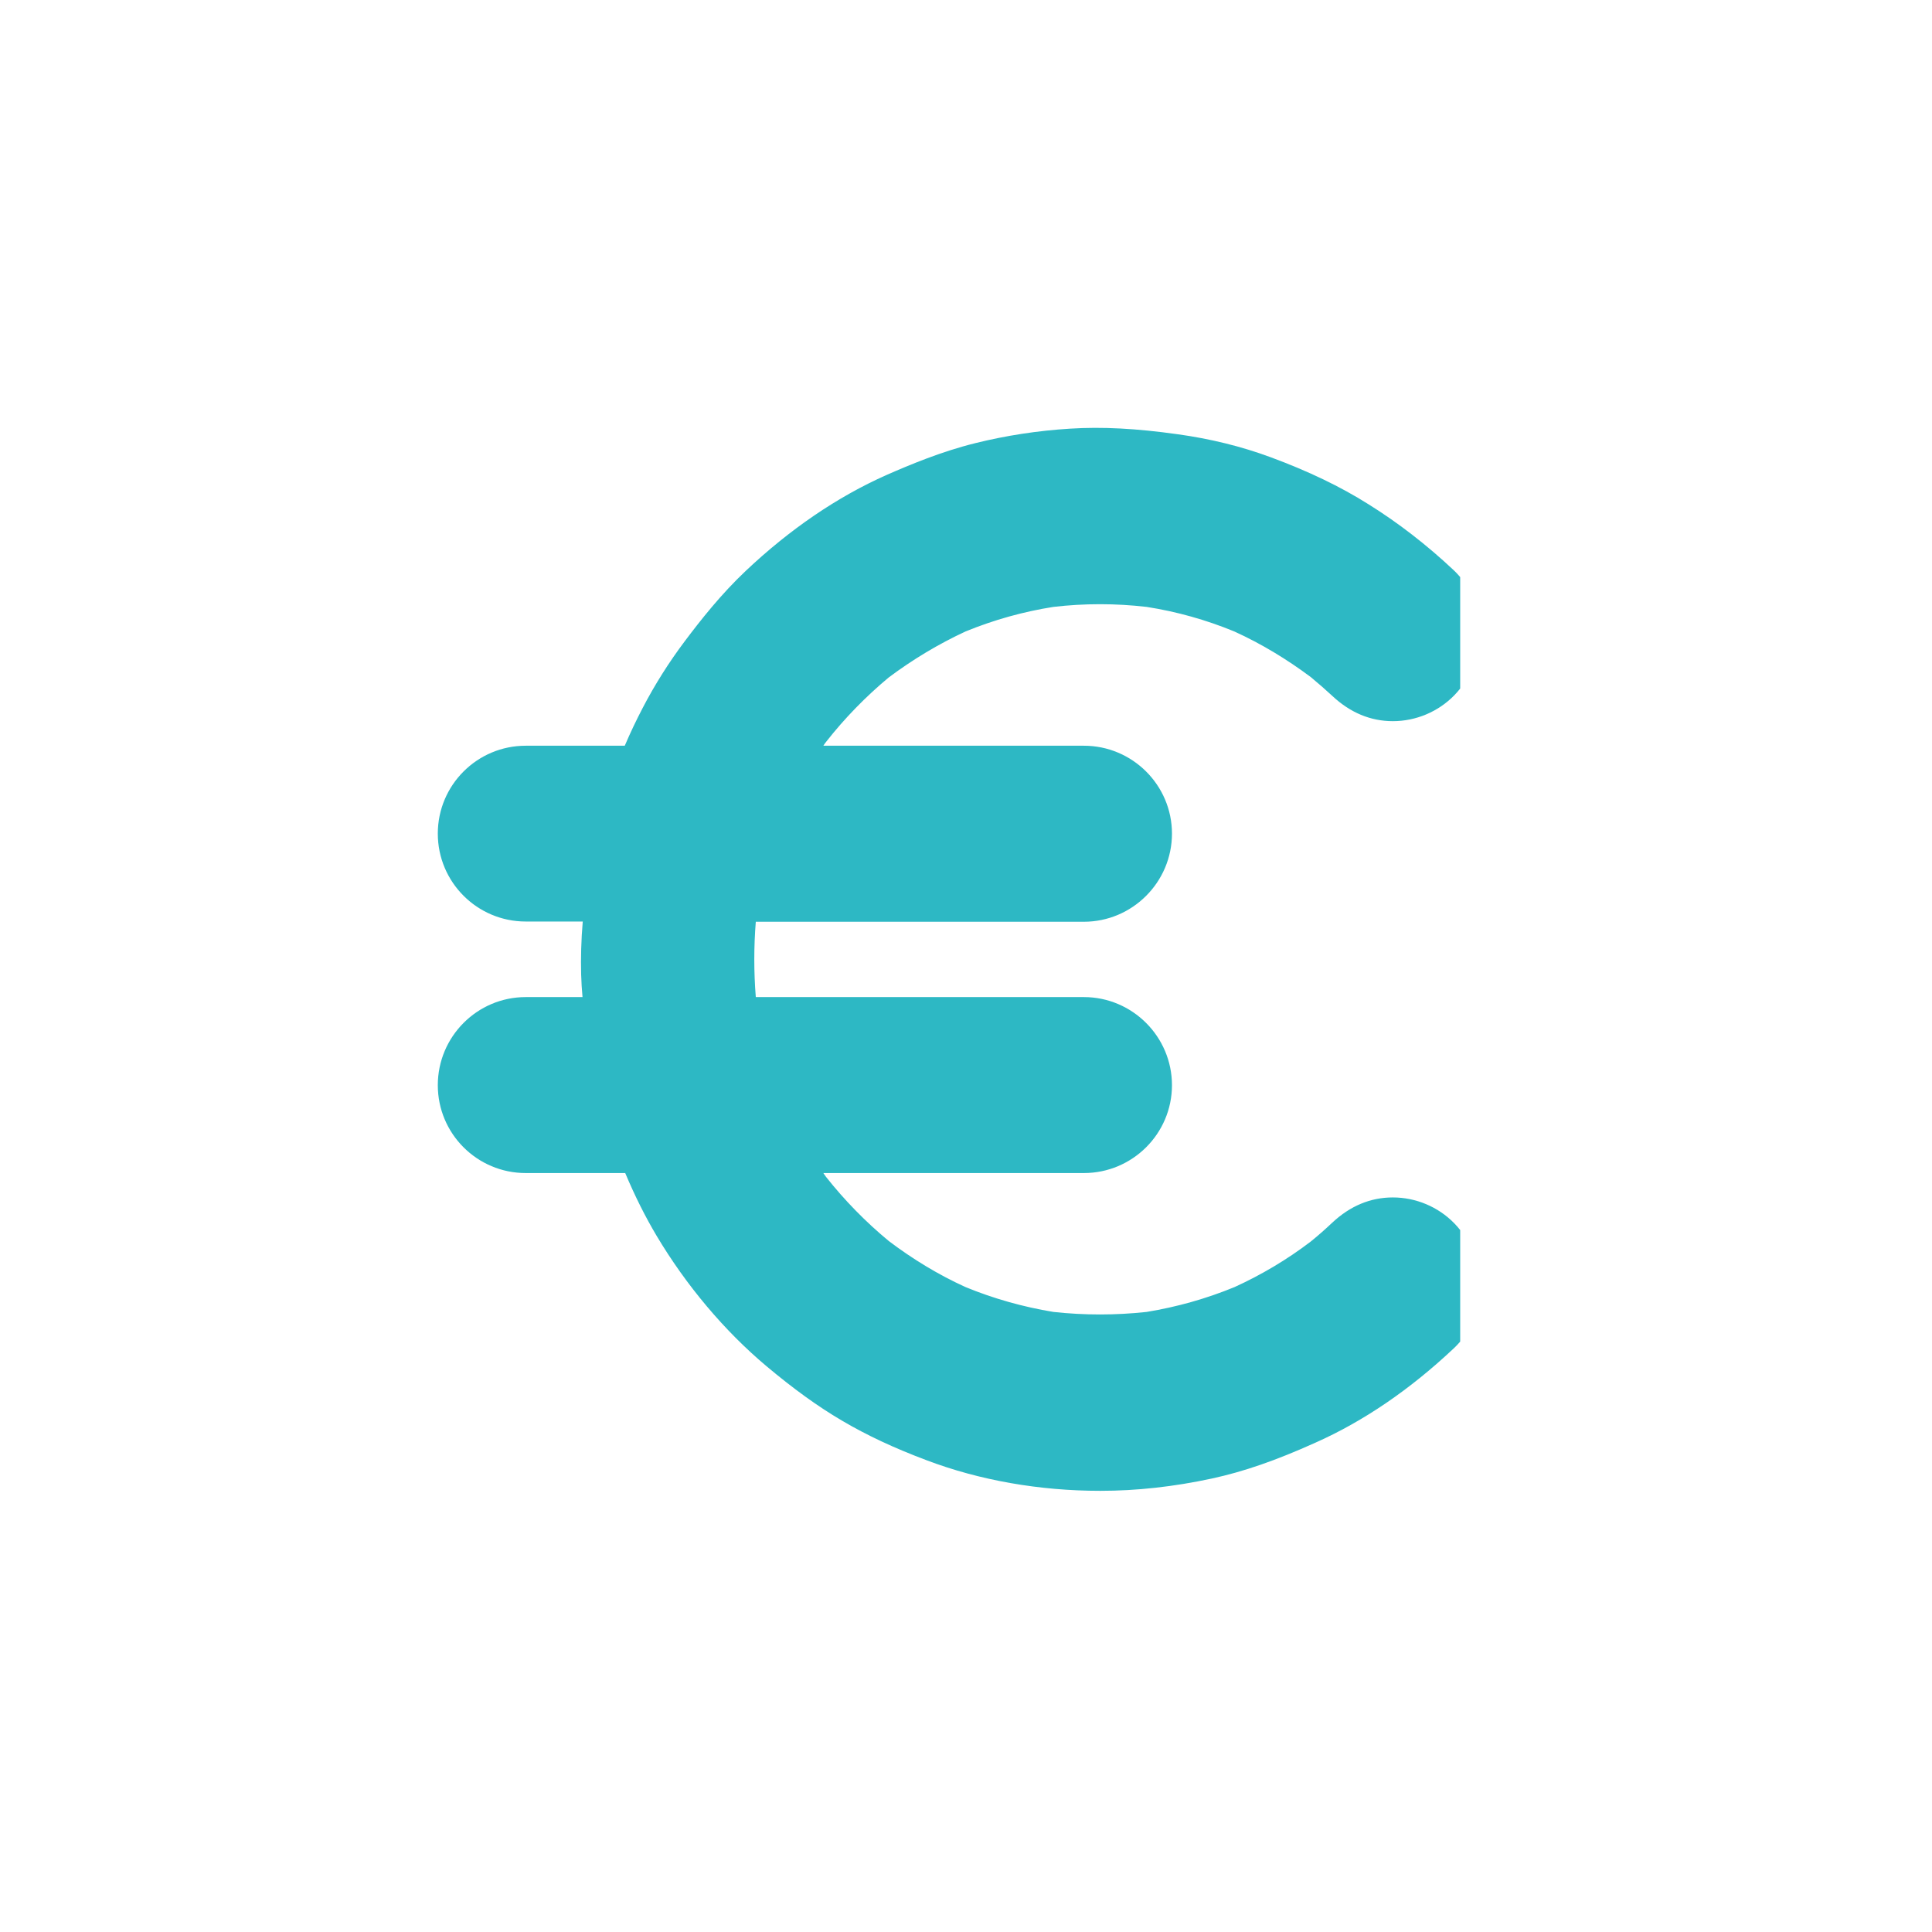 <svg xmlns="http://www.w3.org/2000/svg" xmlns:xlink="http://www.w3.org/1999/xlink" width="45" zoomAndPan="magnify" viewBox="0 0 33.75 33.75" height="45" preserveAspectRatio="xMidYMid meet" version="1.0"><defs><clipPath id="a22ac63fb9"><path d="M 8 7.457 L 25.508 7.457 L 25.508 26 L 8 26 Z M 8 7.457 " clip-rule="nonzero"/></clipPath><clipPath id="738e6f82c8"><path d="M 7.641 7.457 L 25.508 7.457 L 25.508 26.066 L 7.641 26.066 Z M 7.641 7.457 " clip-rule="nonzero"/></clipPath></defs><g clip-path="url(#a22ac63fb9)"><path fill="#2db8c4" d="M 24.332 21.336 C 24.035 21.336 23.777 21.461 23.559 21.664 C 23.43 21.785 23.293 21.902 23.156 22.016 C 22.711 22.352 22.234 22.641 21.73 22.871 C 21.199 23.086 20.648 23.238 20.086 23.332 C 19.508 23.398 18.926 23.398 18.348 23.332 C 17.785 23.238 17.23 23.086 16.703 22.871 C 16.195 22.637 15.715 22.348 15.266 22.008 C 14.836 21.652 14.441 21.25 14.098 20.809 C 13.926 20.574 13.77 20.328 13.625 20.074 L 18.934 20.074 C 19.555 20.074 20.055 19.574 20.055 18.957 C 20.055 18.34 19.555 17.836 18.934 17.836 L 12.84 17.836 C 12.828 17.777 12.816 17.715 12.809 17.648 C 12.742 17.059 12.742 16.461 12.809 15.867 C 12.816 15.805 12.828 15.742 12.836 15.684 L 18.934 15.684 C 19.555 15.684 20.055 15.18 20.055 14.562 C 20.055 13.945 19.555 13.445 18.934 13.445 L 13.625 13.445 C 13.766 13.191 13.926 12.945 14.098 12.707 C 14.445 12.266 14.836 11.863 15.266 11.508 C 15.715 11.168 16.195 10.879 16.703 10.648 C 17.234 10.43 17.785 10.277 18.348 10.188 C 18.926 10.121 19.508 10.121 20.086 10.188 C 20.648 10.277 21.199 10.43 21.73 10.648 C 22.234 10.879 22.711 11.164 23.156 11.5 C 23.293 11.613 23.43 11.73 23.559 11.852 C 23.777 12.059 24.035 12.184 24.332 12.184 C 24.621 12.184 24.902 12.062 25.109 11.852 C 25.516 11.434 25.547 10.68 25.109 10.266 C 24.672 9.855 24.191 9.48 23.684 9.164 C 23.172 8.844 22.617 8.59 22.055 8.383 C 21.555 8.199 21.039 8.07 20.516 8 C 19.918 7.914 19.328 7.867 18.723 7.906 C 18.191 7.941 17.656 8.02 17.137 8.148 C 16.625 8.277 16.141 8.469 15.656 8.68 C 14.793 9.062 14.004 9.625 13.312 10.277 C 12.934 10.637 12.609 11.035 12.297 11.453 C 12.031 11.801 11.801 12.172 11.598 12.559 C 11.449 12.848 11.312 13.141 11.195 13.445 L 9.184 13.445 C 8.566 13.445 8.066 13.945 8.066 14.562 C 8.066 15.18 8.566 15.684 9.184 15.684 L 10.641 15.684 C 10.59 16.125 10.559 16.566 10.57 17.012 C 10.578 17.289 10.602 17.562 10.633 17.84 L 9.184 17.84 C 8.566 17.84 8.066 18.34 8.066 18.957 C 8.066 19.574 8.566 20.074 9.184 20.074 L 11.203 20.074 C 11.383 20.523 11.582 20.957 11.828 21.371 C 12.316 22.188 12.938 22.941 13.66 23.551 C 14.059 23.883 14.473 24.195 14.918 24.457 C 15.367 24.719 15.848 24.934 16.332 25.117 C 17.246 25.465 18.242 25.625 19.219 25.629 C 19.844 25.629 20.473 25.551 21.082 25.418 C 21.684 25.289 22.25 25.074 22.809 24.824 C 23.652 24.441 24.43 23.891 25.109 23.25 C 25.547 22.84 25.516 22.082 25.109 21.664 C 24.902 21.453 24.621 21.336 24.332 21.336 Z M 24.332 21.336 " fill-opacity="1" fill-rule="nonzero"/></g><g clip-path="url(#738e6f82c8)"><path fill="#2db8c4" d="M 19.23 26.043 C 19.227 26.043 19.223 26.043 19.215 26.043 C 18.156 26.043 17.109 25.859 16.184 25.508 C 15.621 25.297 15.137 25.07 14.707 24.816 C 14.281 24.566 13.852 24.254 13.391 23.867 C 12.656 23.25 11.988 22.457 11.469 21.586 C 11.277 21.262 11.098 20.91 10.922 20.492 L 9.184 20.492 C 8.336 20.492 7.648 19.805 7.648 18.957 C 7.648 18.109 8.336 17.418 9.184 17.418 L 10.176 17.418 C 10.164 17.285 10.156 17.156 10.152 17.023 C 10.145 16.734 10.152 16.43 10.18 16.098 L 9.184 16.098 C 8.336 16.098 7.648 15.41 7.648 14.562 C 7.648 13.715 8.336 13.027 9.184 13.027 L 10.914 13.027 C 11.012 12.797 11.117 12.578 11.227 12.367 C 11.438 11.961 11.688 11.566 11.961 11.203 C 12.246 10.824 12.594 10.383 13.027 9.973 C 13.797 9.246 14.625 8.68 15.488 8.297 C 15.898 8.117 16.449 7.887 17.035 7.742 C 17.57 7.609 18.129 7.523 18.695 7.488 C 19.254 7.453 19.848 7.484 20.574 7.586 C 21.137 7.664 21.684 7.797 22.199 7.988 C 22.852 8.23 23.41 8.496 23.906 8.809 C 24.426 9.133 24.926 9.52 25.395 9.961 C 25.676 10.227 25.836 10.598 25.844 11.004 C 25.852 11.434 25.691 11.852 25.406 12.145 C 25.125 12.434 24.734 12.598 24.332 12.598 C 23.941 12.598 23.586 12.449 23.273 12.156 C 23.16 12.051 23.039 11.945 22.898 11.828 C 22.48 11.516 22.035 11.246 21.562 11.031 C 21.07 10.828 20.555 10.684 20.031 10.602 C 19.488 10.539 18.941 10.539 18.402 10.602 C 17.879 10.684 17.363 10.828 16.867 11.031 C 16.395 11.25 15.945 11.52 15.523 11.836 C 15.125 12.168 14.754 12.547 14.43 12.961 C 14.414 12.98 14.398 13.004 14.383 13.027 L 18.934 13.027 C 19.781 13.027 20.473 13.715 20.473 14.562 C 20.473 15.41 19.781 16.102 18.934 16.102 L 13.203 16.102 C 13.168 16.539 13.168 16.98 13.203 17.418 L 18.934 17.418 C 19.781 17.418 20.473 18.109 20.473 18.957 C 20.473 19.805 19.781 20.492 18.934 20.492 L 14.383 20.492 C 14.398 20.516 14.414 20.535 14.43 20.559 C 14.754 20.969 15.125 21.348 15.527 21.68 C 15.945 21.996 16.395 22.27 16.867 22.484 C 17.363 22.688 17.879 22.832 18.402 22.918 C 18.941 22.977 19.488 22.977 20.031 22.918 C 20.555 22.832 21.07 22.688 21.566 22.484 C 22.035 22.27 22.484 22.004 22.898 21.688 C 23.039 21.574 23.16 21.465 23.273 21.359 C 23.586 21.066 23.941 20.918 24.332 20.918 C 24.734 20.918 25.125 21.082 25.406 21.371 C 25.695 21.668 25.852 22.082 25.844 22.512 C 25.836 22.922 25.676 23.293 25.395 23.555 C 24.633 24.273 23.82 24.828 22.977 25.203 C 22.281 25.516 21.727 25.707 21.172 25.828 C 20.5 25.973 19.848 26.043 19.23 26.043 Z M 9.184 18.254 C 8.797 18.254 8.484 18.57 8.484 18.957 C 8.484 19.344 8.797 19.656 9.184 19.656 L 11.484 19.656 L 11.59 19.918 C 11.789 20.41 11.977 20.805 12.188 21.156 C 12.66 21.949 13.262 22.668 13.93 23.23 C 14.352 23.586 14.746 23.871 15.129 24.094 C 15.52 24.324 15.961 24.531 16.477 24.727 C 17.309 25.039 18.258 25.207 19.219 25.207 C 19.223 25.207 19.227 25.207 19.23 25.207 C 19.785 25.207 20.383 25.141 20.996 25.008 C 21.488 24.902 21.996 24.727 22.637 24.441 C 23.395 24.102 24.129 23.598 24.82 22.945 C 24.938 22.836 25.004 22.676 25.008 22.492 C 25.012 22.289 24.938 22.09 24.809 21.957 C 24.684 21.828 24.512 21.754 24.332 21.754 C 24.16 21.754 24 21.824 23.848 21.969 C 23.719 22.09 23.578 22.211 23.422 22.34 L 23.41 22.352 C 22.941 22.703 22.434 23.008 21.906 23.25 L 21.891 23.258 C 21.332 23.484 20.746 23.648 20.152 23.742 L 20.137 23.746 C 19.527 23.816 18.906 23.816 18.297 23.746 L 18.281 23.742 C 17.688 23.648 17.102 23.484 16.543 23.258 L 16.527 23.25 C 15.996 23.004 15.484 22.699 15.012 22.34 L 15 22.332 C 14.547 21.957 14.133 21.531 13.77 21.066 L 13.758 21.055 C 13.578 20.805 13.41 20.543 13.262 20.281 L 12.906 19.656 L 18.938 19.656 C 19.32 19.656 19.637 19.344 19.637 18.957 C 19.637 18.57 19.32 18.254 18.938 18.254 L 12.488 18.254 L 12.426 17.91 C 12.414 17.844 12.402 17.777 12.395 17.715 L 12.391 17.695 C 12.324 17.074 12.324 16.441 12.391 15.82 L 12.395 15.805 C 12.402 15.738 12.414 15.672 12.426 15.609 L 12.488 15.262 L 18.934 15.262 C 19.32 15.262 19.637 14.949 19.637 14.562 C 19.637 14.176 19.32 13.863 18.934 13.863 L 12.906 13.863 L 13.262 13.238 C 13.41 12.973 13.578 12.711 13.758 12.461 L 13.77 12.449 C 14.133 11.984 14.547 11.559 15 11.188 L 15.012 11.176 C 15.484 10.816 15.996 10.512 16.527 10.266 L 16.547 10.262 C 17.102 10.031 17.688 9.867 18.281 9.773 L 18.297 9.77 C 18.906 9.699 19.523 9.699 20.137 9.77 L 20.152 9.773 C 20.746 9.867 21.332 10.031 21.887 10.258 L 21.906 10.266 C 22.434 10.508 22.941 10.812 23.406 11.168 L 23.422 11.176 C 23.578 11.309 23.719 11.43 23.848 11.547 C 24 11.691 24.16 11.762 24.332 11.762 C 24.512 11.762 24.684 11.688 24.809 11.562 C 24.938 11.43 25.012 11.227 25.008 11.023 C 25.004 10.84 24.938 10.68 24.82 10.57 C 24.395 10.168 23.938 9.812 23.465 9.52 C 23.016 9.238 22.508 8.992 21.91 8.773 C 21.449 8.605 20.965 8.48 20.457 8.414 C 19.781 8.316 19.254 8.289 18.75 8.324 C 18.23 8.355 17.723 8.434 17.234 8.555 C 16.715 8.684 16.23 8.883 15.828 9.062 C 15.051 9.406 14.301 9.918 13.602 10.582 C 13.215 10.945 12.895 11.355 12.629 11.703 C 12.383 12.035 12.16 12.387 11.969 12.754 C 11.828 13.02 11.699 13.305 11.582 13.598 L 11.48 13.863 L 9.184 13.863 C 8.797 13.863 8.484 14.176 8.484 14.562 C 8.484 14.949 8.797 15.262 9.184 15.262 L 11.109 15.262 L 11.055 15.73 C 11 16.203 10.977 16.617 10.988 17 C 10.996 17.254 11.016 17.52 11.051 17.785 L 11.105 18.254 Z M 9.184 18.254 " fill-opacity="1" fill-rule="nonzero"/></g></svg>